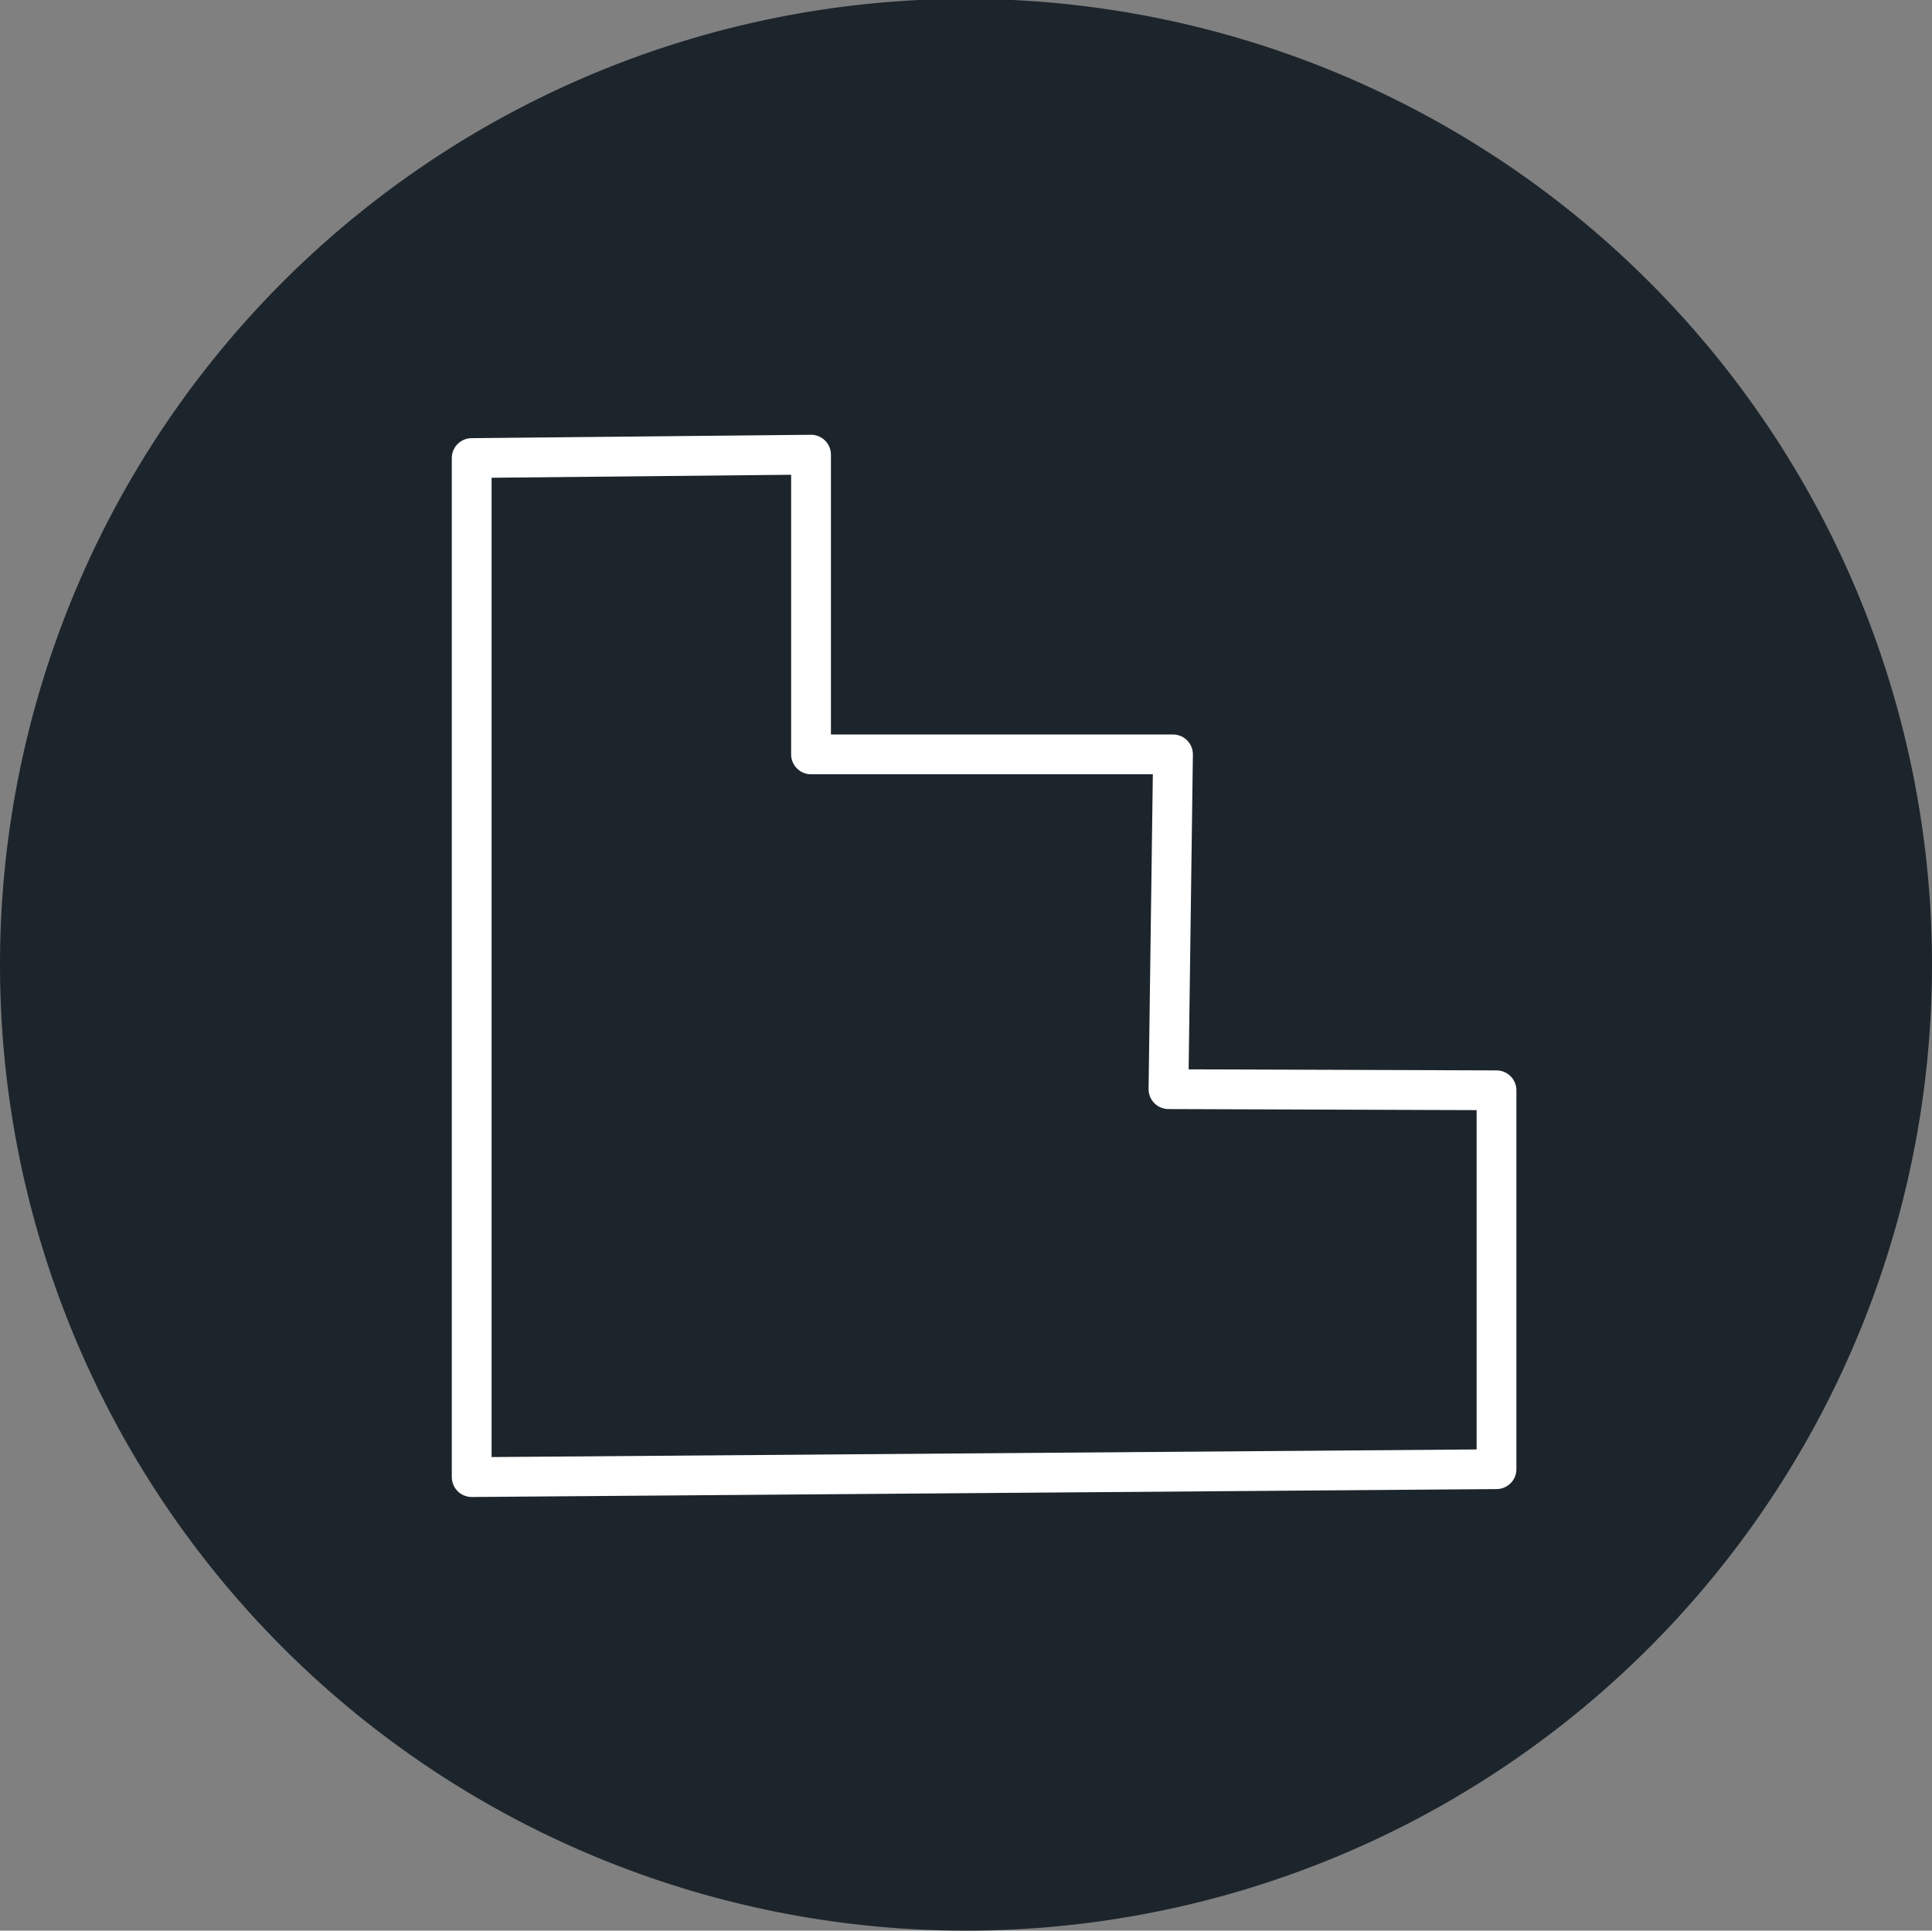 <svg xmlns="http://www.w3.org/2000/svg" xmlns:xlink="http://www.w3.org/1999/xlink" viewBox="0 0 170.8 170.7">
  <rect x="0" y="0" width="170.8" height="170.7" fill="#808080" stroke="none"/>
  <defs>
    <clipPath id="clip-path">
      <rect width="170.8" height="170.75" style="fill: none"/>
    </clipPath>
  </defs>
  <g id="Layer_2" data-name="Layer 2">
    <g id="Layer_1-2" data-name="Layer 1">
      <g style="clip-path: url(#clip-path)">
        <path d="M85.4,170.7A85.4,85.4,0,1,0,0,85.4a85.4,85.4,0,0,0,85.4,85.3" style="fill: #1d252c"/>
      </g>
      <polygon points="103.3 96.3 103.7 66.7 71.7 66.7 71.7 40.2 41.7 40.5 41.7 130.6 132.3 129.9 132.3 96.4 103.3 96.3" style="fill: none;stroke: #fff;stroke-linecap: round;stroke-linejoin: round;stroke-width: 3.517px"/>
    </g>
  </g>
</svg>
